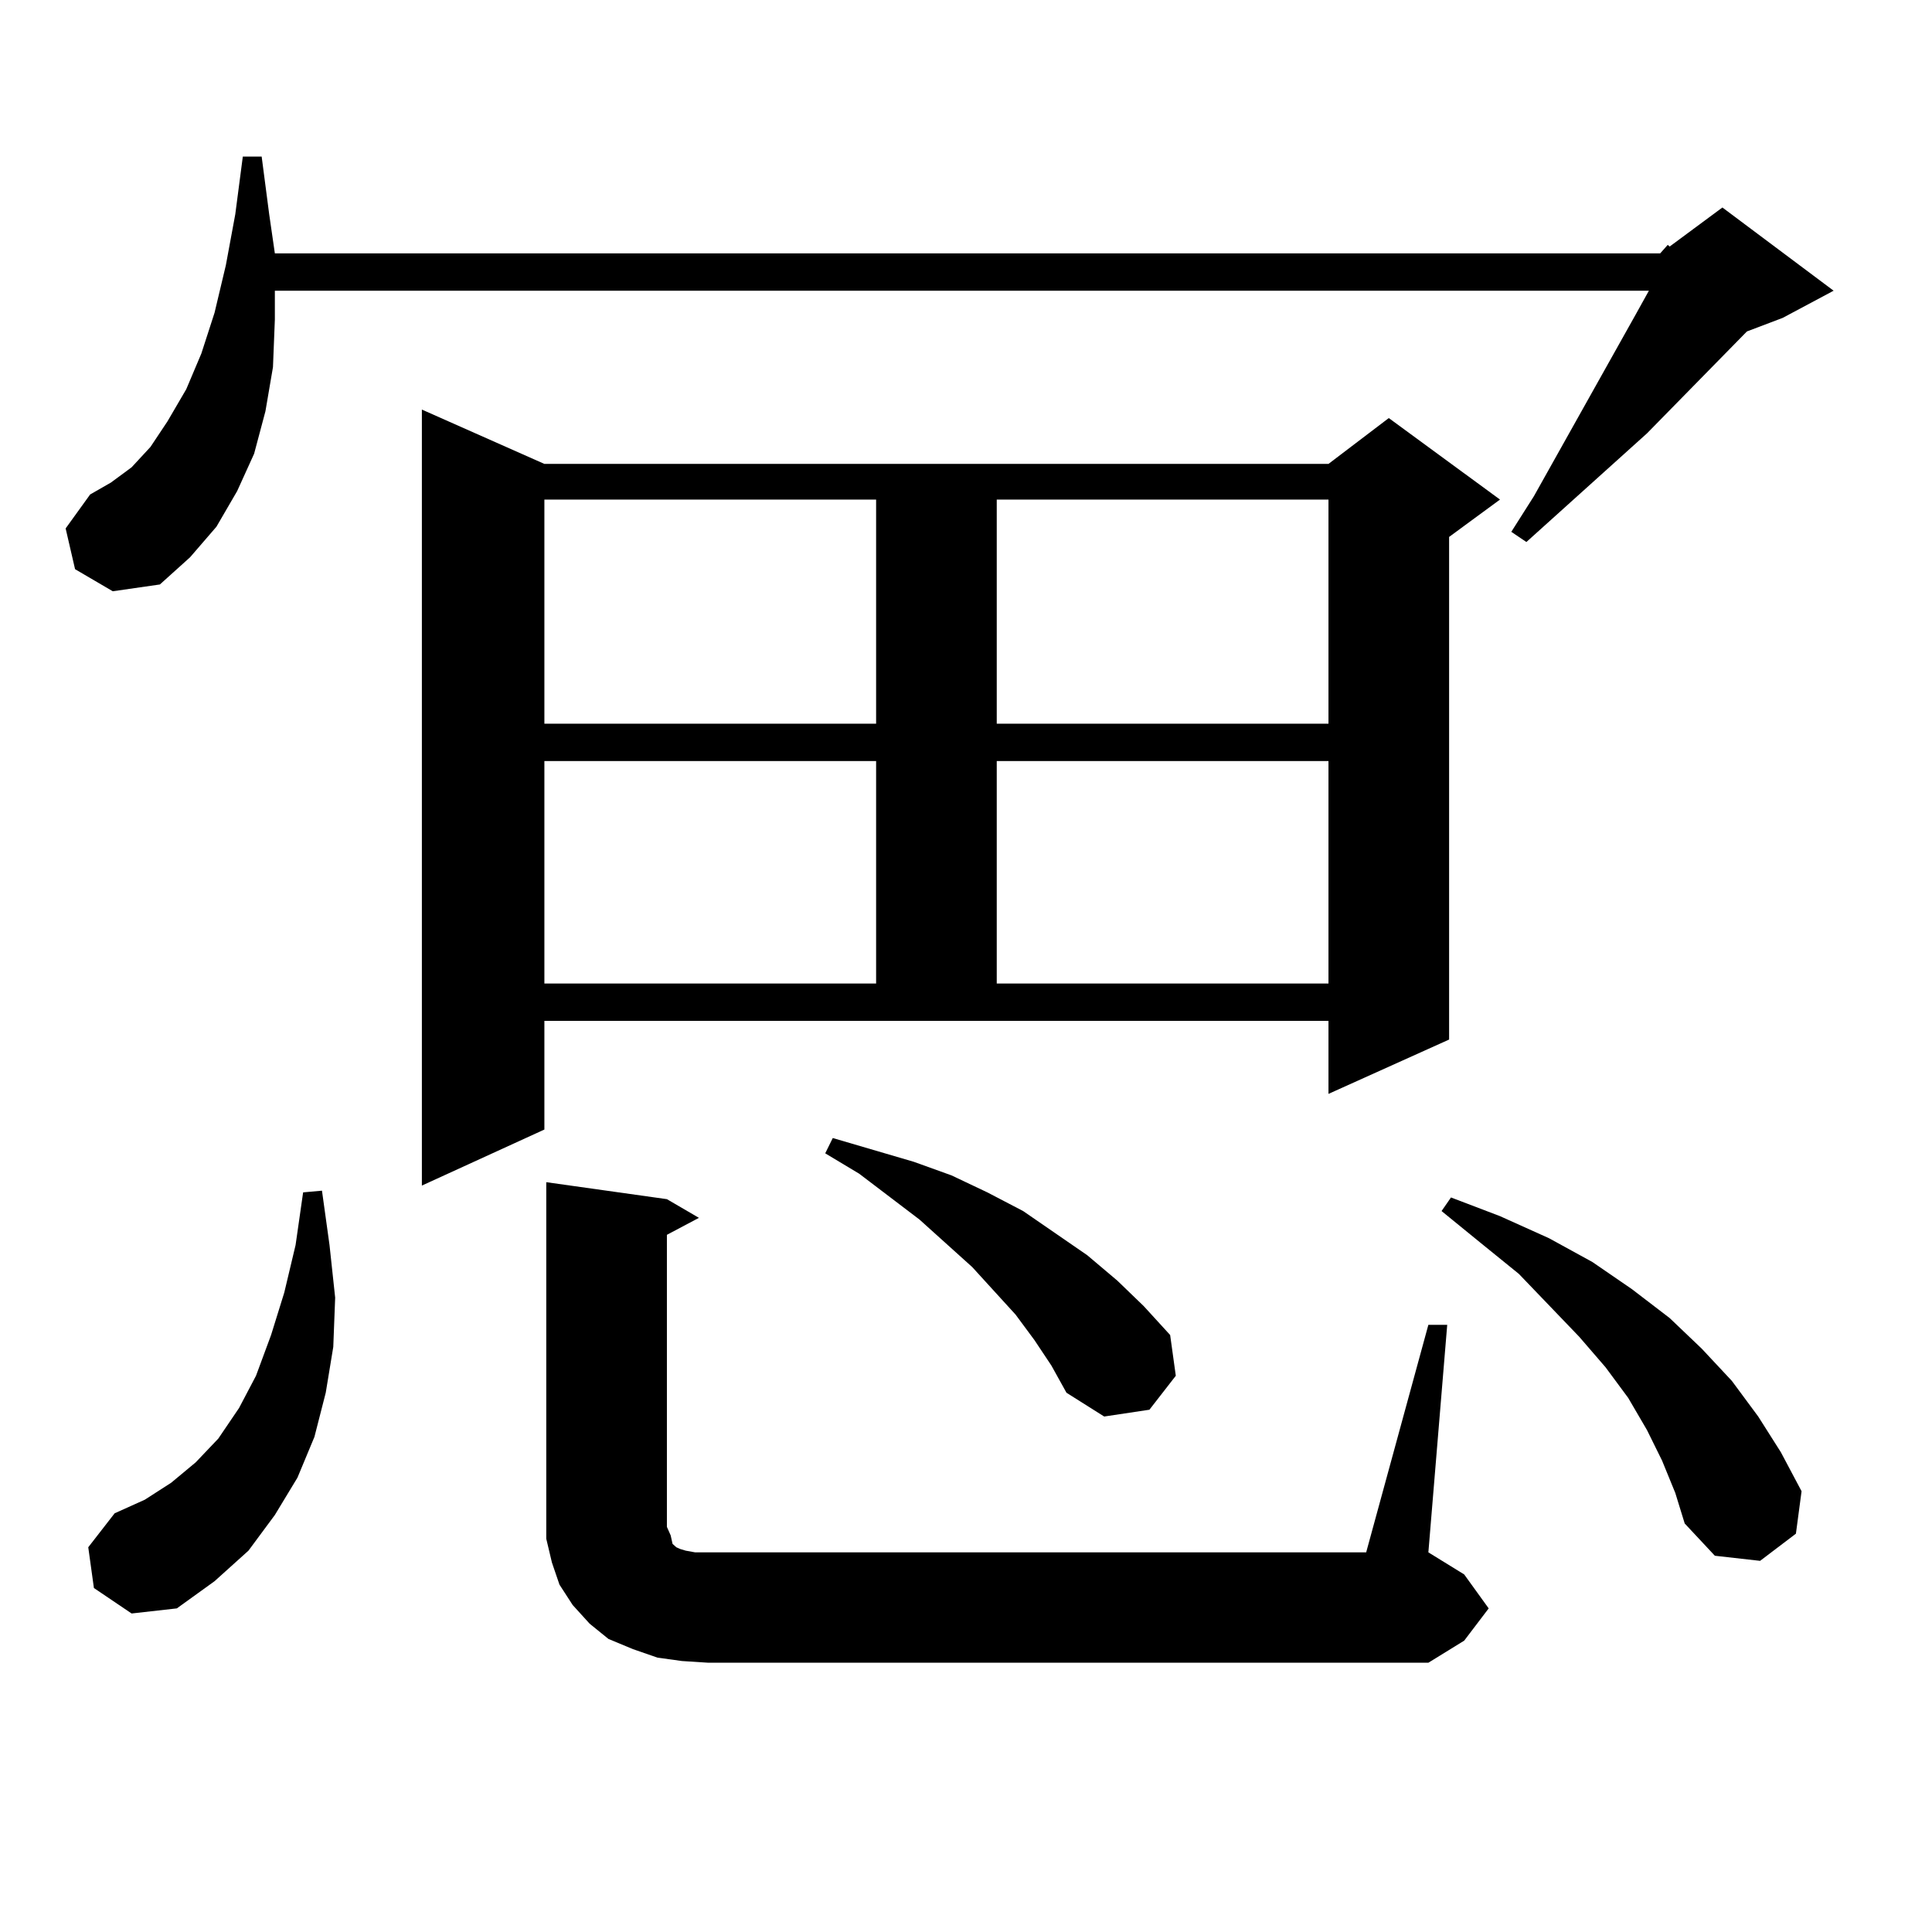 <?xml version="1.0" encoding="utf-8"?>
<!-- Generator: Adobe Illustrator 16.0.0, SVG Export Plug-In . SVG Version: 6.00 Build 0)  -->
<!DOCTYPE svg PUBLIC "-//W3C//DTD SVG 1.1//EN" "http://www.w3.org/Graphics/SVG/1.1/DTD/svg11.dtd">
<svg version="1.1" id="图层_1" xmlns="http://www.w3.org/2000/svg" xmlns:xlink="http://www.w3.org/1999/xlink" x="0px" y="0px"
	 width="1000px" height="1000px" viewBox="0 0 1000 1000" enable-background="new 0 0 1000 1000" xml:space="preserve">
<path d="M859.32,131.133l3.902-4.395l0.976,0.879l27.316-20.215l57.56,43.066l-26.341,14.063l-18.536,7.031l-51.706,52.734
	l-62.438,56.25l-7.805-5.273l11.707-18.457l52.682-94.043l6.829-12.305H142.265v14.941l-0.976,24.609l-3.902,22.852l-5.854,21.973
	l-8.78,19.336l-10.731,18.457l-13.658,15.82L82.754,302.52l-24.39,3.516l-19.512-11.426l-4.878-21.094l12.683-17.578l10.731-6.152
	l10.731-7.91l9.756-10.547l8.78-13.184l9.756-16.699l7.805-18.457l6.829-21.094l5.854-24.609l4.878-26.367l3.902-29.883h9.756
	l3.902,29.883l2.927,20.215H859.32z M48.608,821.953l-2.927-21.094l13.658-17.578l15.609-7.031l13.658-8.789l12.683-10.547
	l11.707-12.305l10.731-15.82l8.78-16.699l7.805-21.094l6.829-21.973l5.854-24.609l3.902-27.246l9.756-0.879l3.902,28.125
	l2.927,27.246l-0.976,25.488l-3.902,23.73l-5.854,22.852l-8.78,21.094l-11.707,19.336l-13.658,18.457l-17.561,15.82L91.534,832.5
	l-23.414,2.637L48.608,821.953z M281.773,584.648l-63.413,29.004v-401.66l63.413,28.125h405.844l31.219-23.73l57.56,42.188
	l-26.341,19.336v260.156l-62.438,28.125v-37.793H281.773V584.648z M281.773,258.574V374.59h171.703V258.574H281.773z
	 M281.773,393.926v115.137h171.703V393.926H281.773z M739.323,685.723h9.756l-9.756,117.773l18.536,11.426l12.683,17.578
	l-12.683,16.699l-18.536,11.426H366.649l-13.658-0.879l-12.683-1.758l-12.683-4.395l-12.683-5.273l-9.756-7.91l-8.78-9.668
	l-6.829-10.547l-3.902-11.426l-2.927-12.305v-11.426V611.895l62.438,8.789l16.585,9.668l-16.585,8.789v151.172l1.951,4.395
	l0.976,4.395l1.951,1.758l1.951,0.879l2.927,0.879l4.878,0.879h6.829h340.479L739.323,685.723z M535.426,693.633l-9.756-13.184
	l-22.438-24.609l-27.316-24.609l-31.219-23.73l-17.561-10.547l3.902-7.91l41.95,12.305l19.512,7.031l18.536,8.789l18.536,9.668
	l16.585,11.426l16.585,11.426l15.609,13.184l13.658,13.184l13.658,14.941l2.927,21.094l-13.658,17.578l-23.414,3.516l-19.512-12.305
	l-7.805-14.063L535.426,693.633z M515.914,258.574V374.59h171.703V258.574H515.914z M515.914,393.926v115.137h171.703V393.926
	H515.914z M860.296,756.035l-7.805-15.82l-9.756-16.699l-11.707-15.82l-13.658-15.82l-31.219-32.52l-19.512-15.82l-20.487-16.699
	l4.878-7.031l25.365,9.668l25.365,11.426l22.438,12.305l20.487,14.063l19.512,14.941l16.585,15.82l15.609,16.699l13.658,18.457
	l11.707,18.457l10.731,20.215l-2.927,21.973l-18.536,14.063l-23.414-2.637l-15.609-16.699l-4.878-15.82L860.296,756.035z"/>
</svg>
